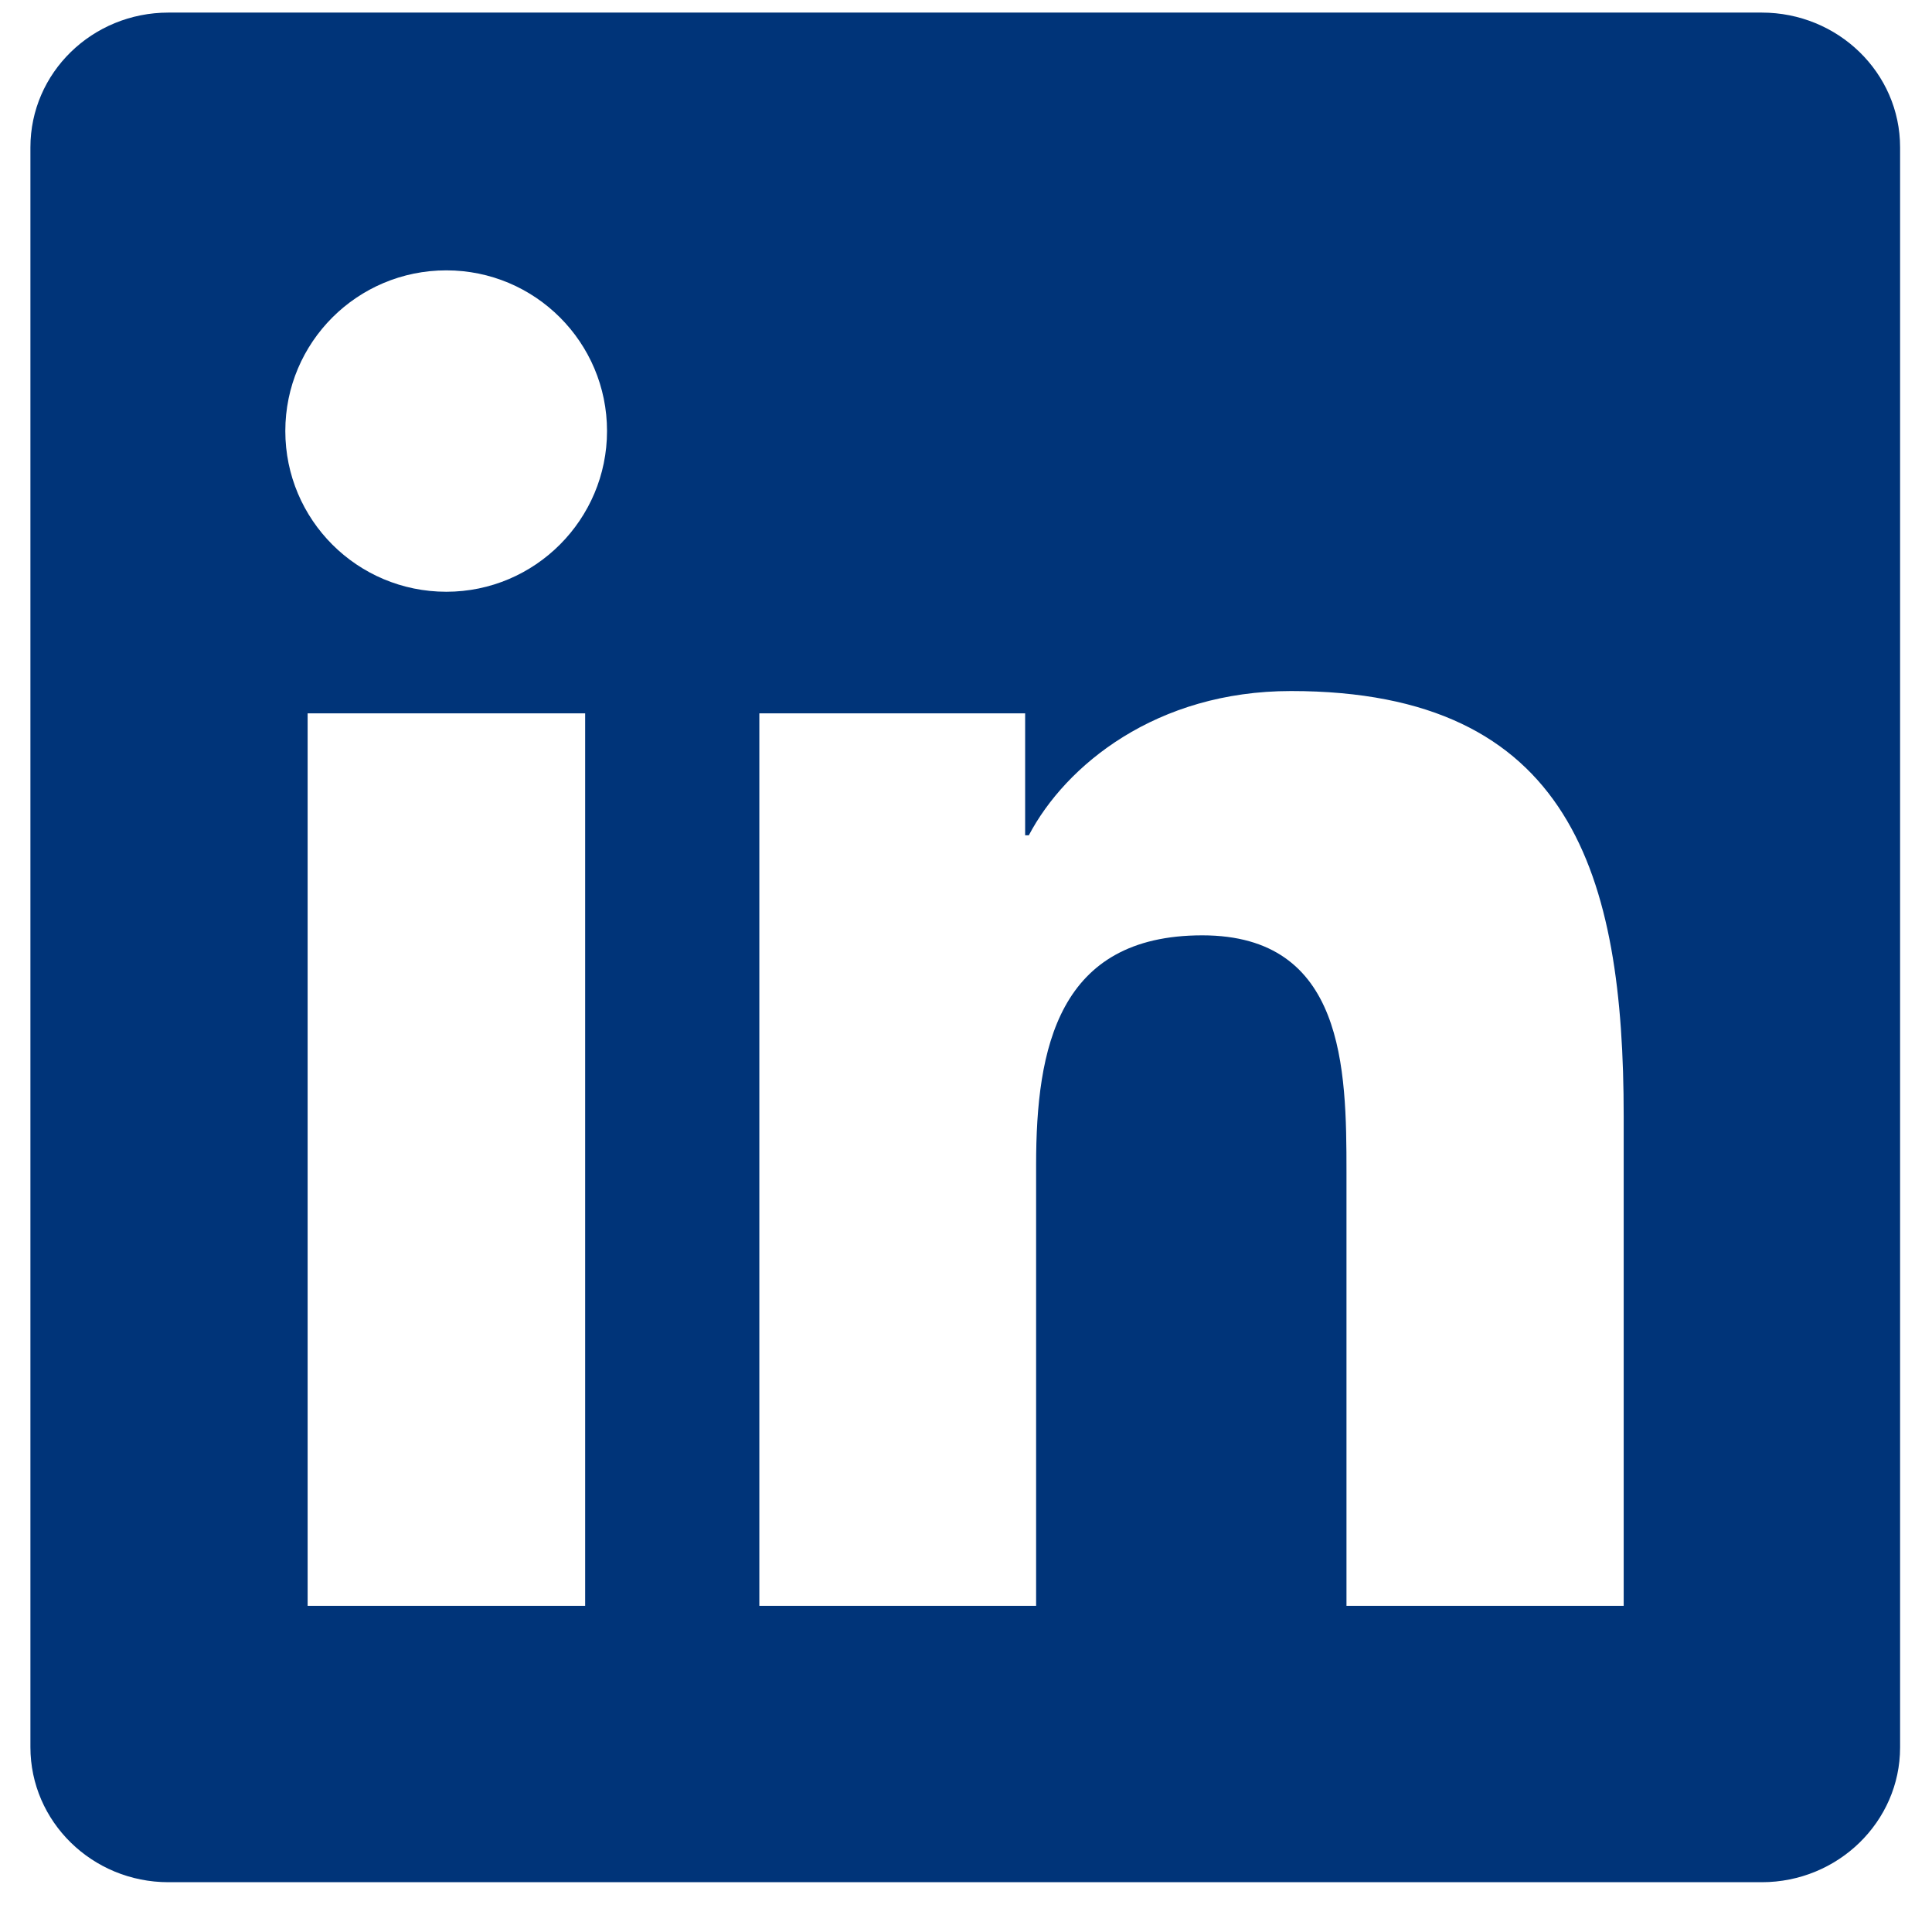 <svg width="31" height="31" viewBox="0 0 31 31" fill="none" xmlns="http://www.w3.org/2000/svg">
<g clip-path="url(#clip0_1878_11136)">
<path d="M28.268 0.202H2.703C1.479 0.202 0.488 1.168 0.488 2.364V28.034C0.488 29.229 1.479 30.201 2.703 30.201H28.268C29.492 30.201 30.488 29.229 30.488 28.039V2.364C30.488 1.168 29.492 0.202 28.268 0.202ZM9.389 25.766H4.936V11.446H9.389V25.766ZM7.162 9.495C5.732 9.495 4.578 8.34 4.578 6.916C4.578 5.493 5.732 4.338 7.162 4.338C8.586 4.338 9.74 5.493 9.74 6.916C9.74 8.334 8.586 9.495 7.162 9.495ZM26.053 25.766H21.605V18.805C21.605 17.147 21.576 15.008 19.291 15.008C16.977 15.008 16.625 16.819 16.625 18.688V25.766H12.184V11.446H16.449V13.403H16.508C17.1 12.278 18.553 11.088 20.715 11.088C25.221 11.088 26.053 14.053 26.053 17.909V25.766Z" fill="#003479"/>
</g>
<defs>
<clipPath id="clip0_1878_11136">
<rect width="30" height="30" fill="white" transform="translate(0.488 0.202)"/>
</clipPath>
</defs>
</svg>
